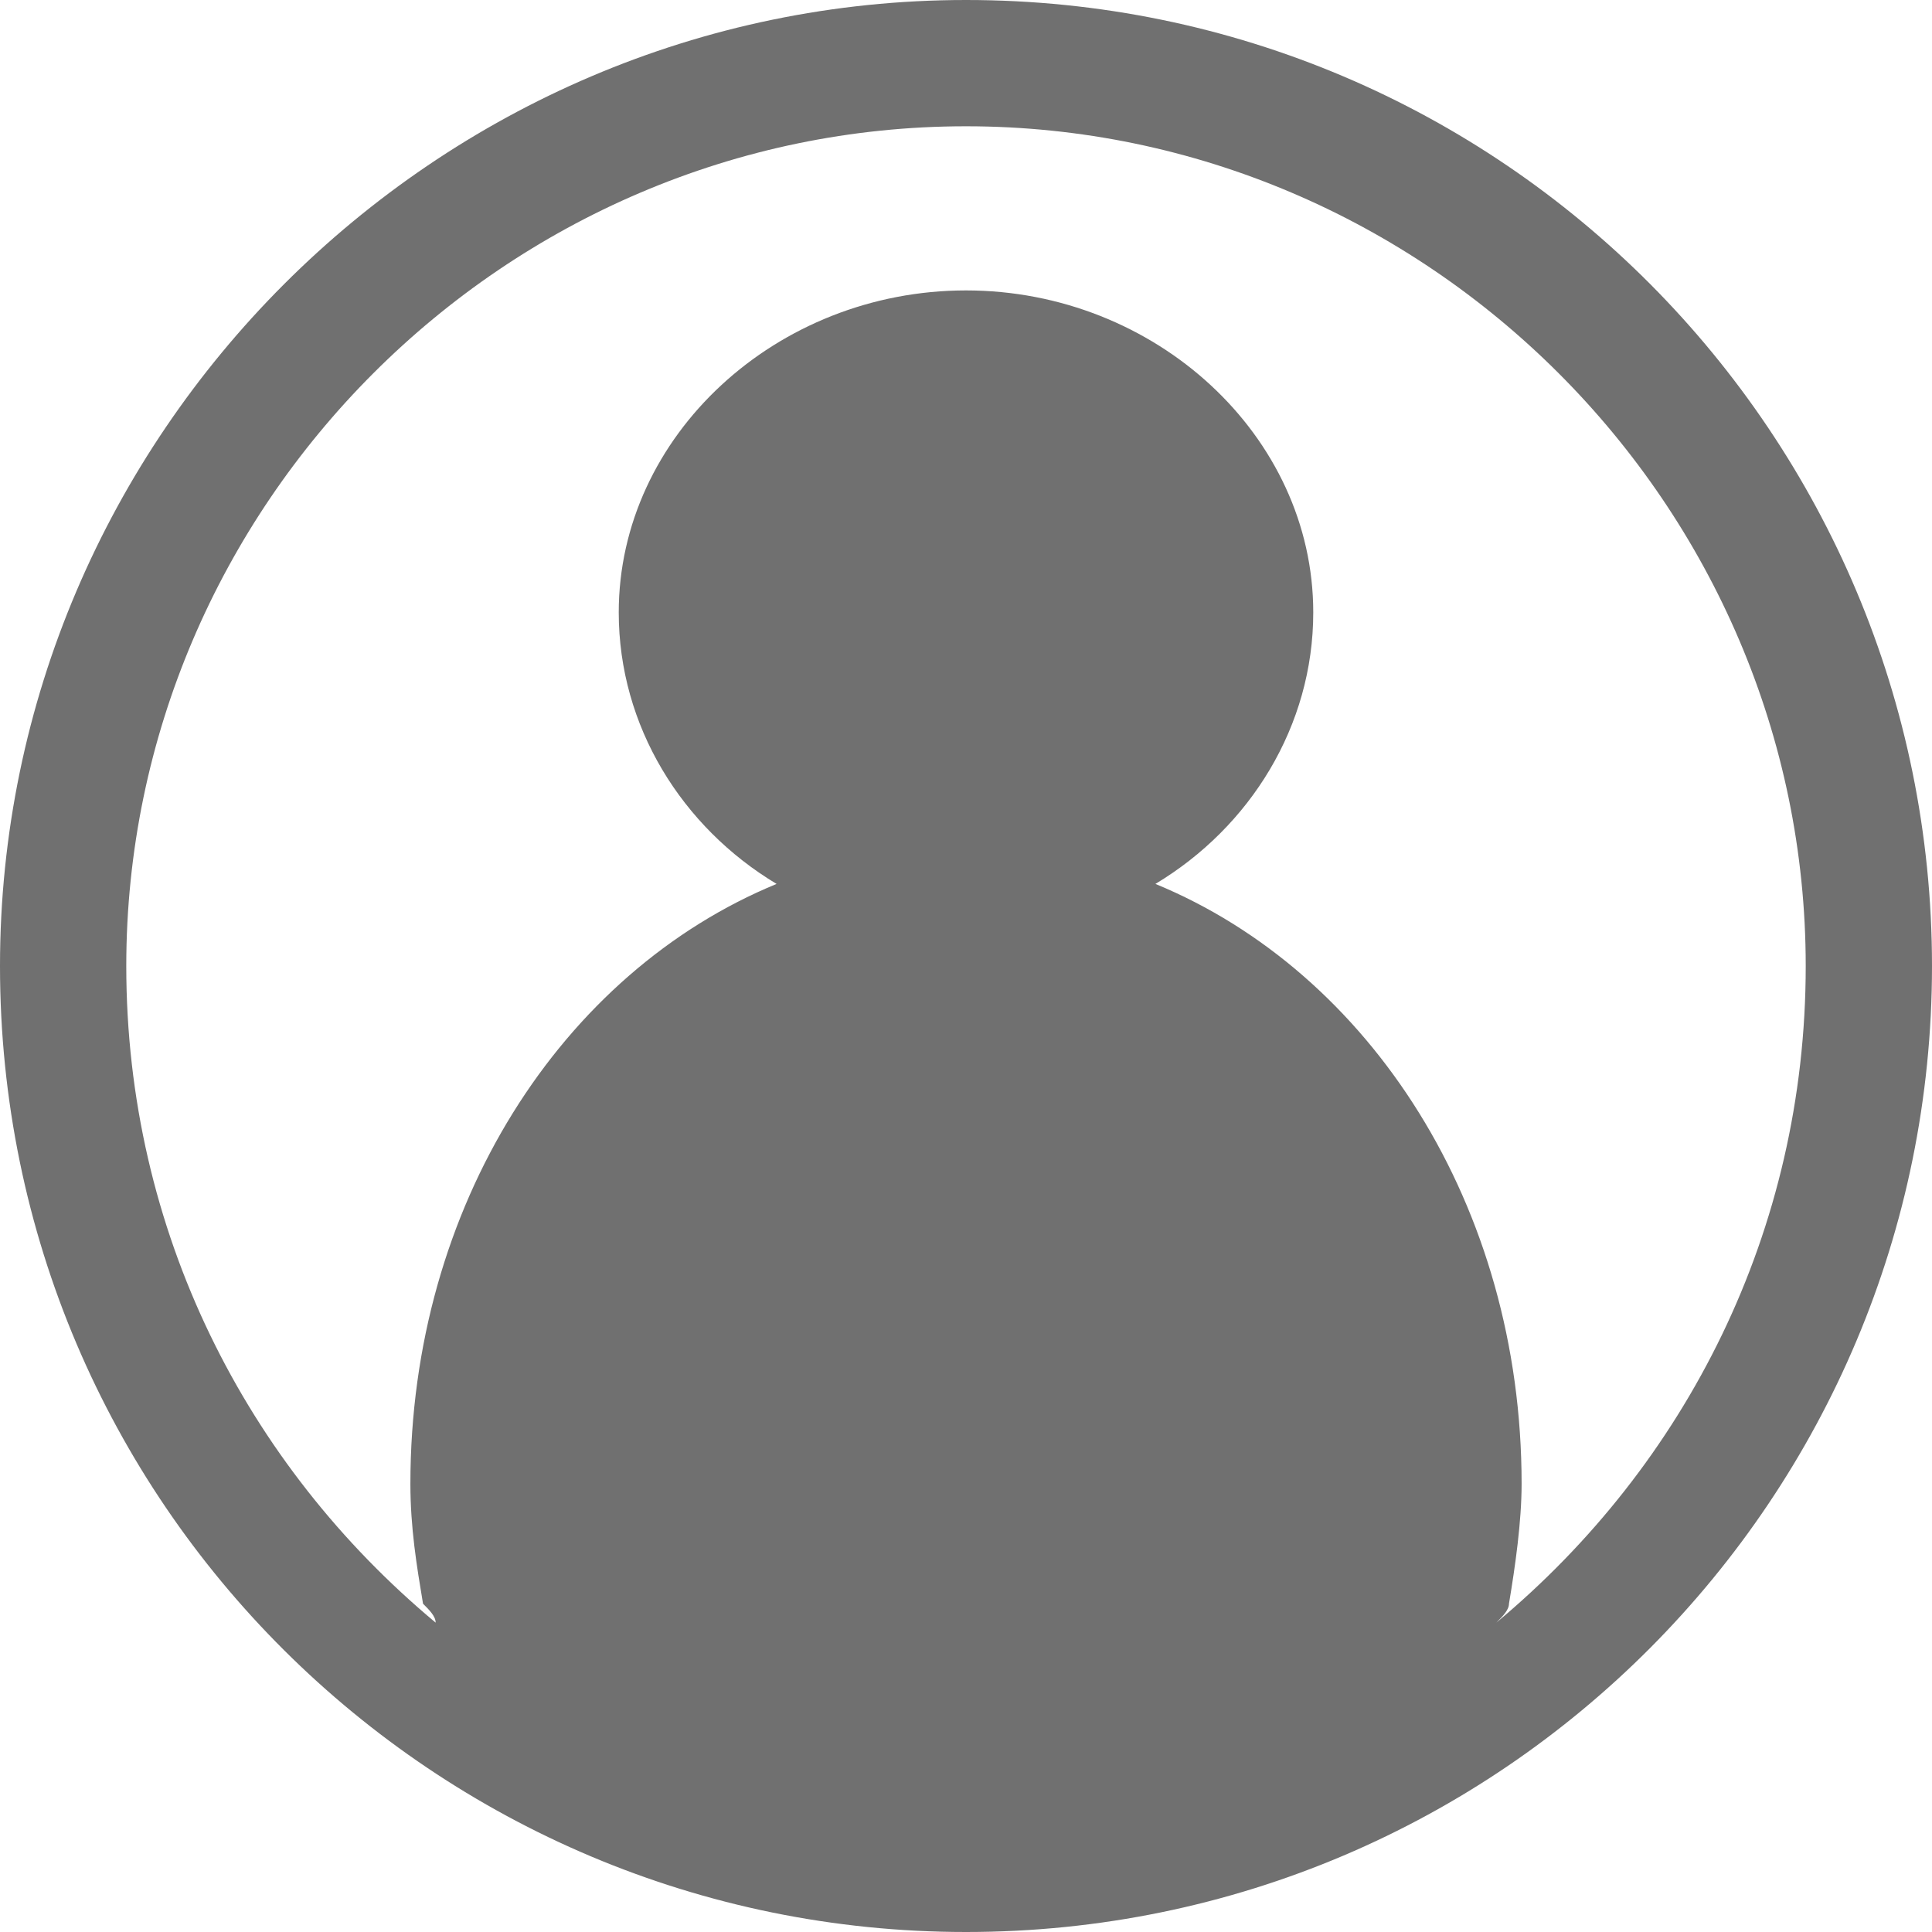 <?xml version="1.0" encoding="utf-8"?>
<!-- Generator: Adobe Illustrator 26.3.1, SVG Export Plug-In . SVG Version: 6.00 Build 0)  -->
<svg version="1.1" id="Layer_1" xmlns="http://www.w3.org/2000/svg" xmlns:xlink="http://www.w3.org/1999/xlink" x="0px" y="0px"
	 viewBox="0 0 30.6 30.6" style="enable-background:new 0 0 30.6 30.6;" xml:space="preserve">
<style type="text/css">
	.st0{fill:#707070;}
</style>
<path class="st0" d="M15.3,0C6.9,0,0,6.9,0,15.3c0,8.5,6.9,15.3,15.3,15.3c8.5,0,15.3-6.9,15.3-15.3C30.6,6.9,23.8,0,15.3,0z
	 M23.7,25.7c0.1-0.1,0.2-0.2,0.2-0.3c0.1-0.6,0.2-1.3,0.2-1.9c0-4.4-2.4-8.1-5.8-9.5c1.5-0.9,2.5-2.5,2.5-4.3c0-2.8-2.5-5.1-5.5-5.1
	S9.8,6.9,9.8,9.7c0,1.8,1,3.4,2.5,4.3c-3.4,1.4-5.8,5.1-5.8,9.5c0,0.7,0.1,1.3,0.2,1.9c0.1,0.1,0.2,0.2,0.2,0.3
	C3.9,23.2,2,19.5,2,15.3C2,8,8,2,15.3,2s13.3,6,13.3,13.3C28.6,19.5,26.7,23.2,23.7,25.7z"/>
</svg>
